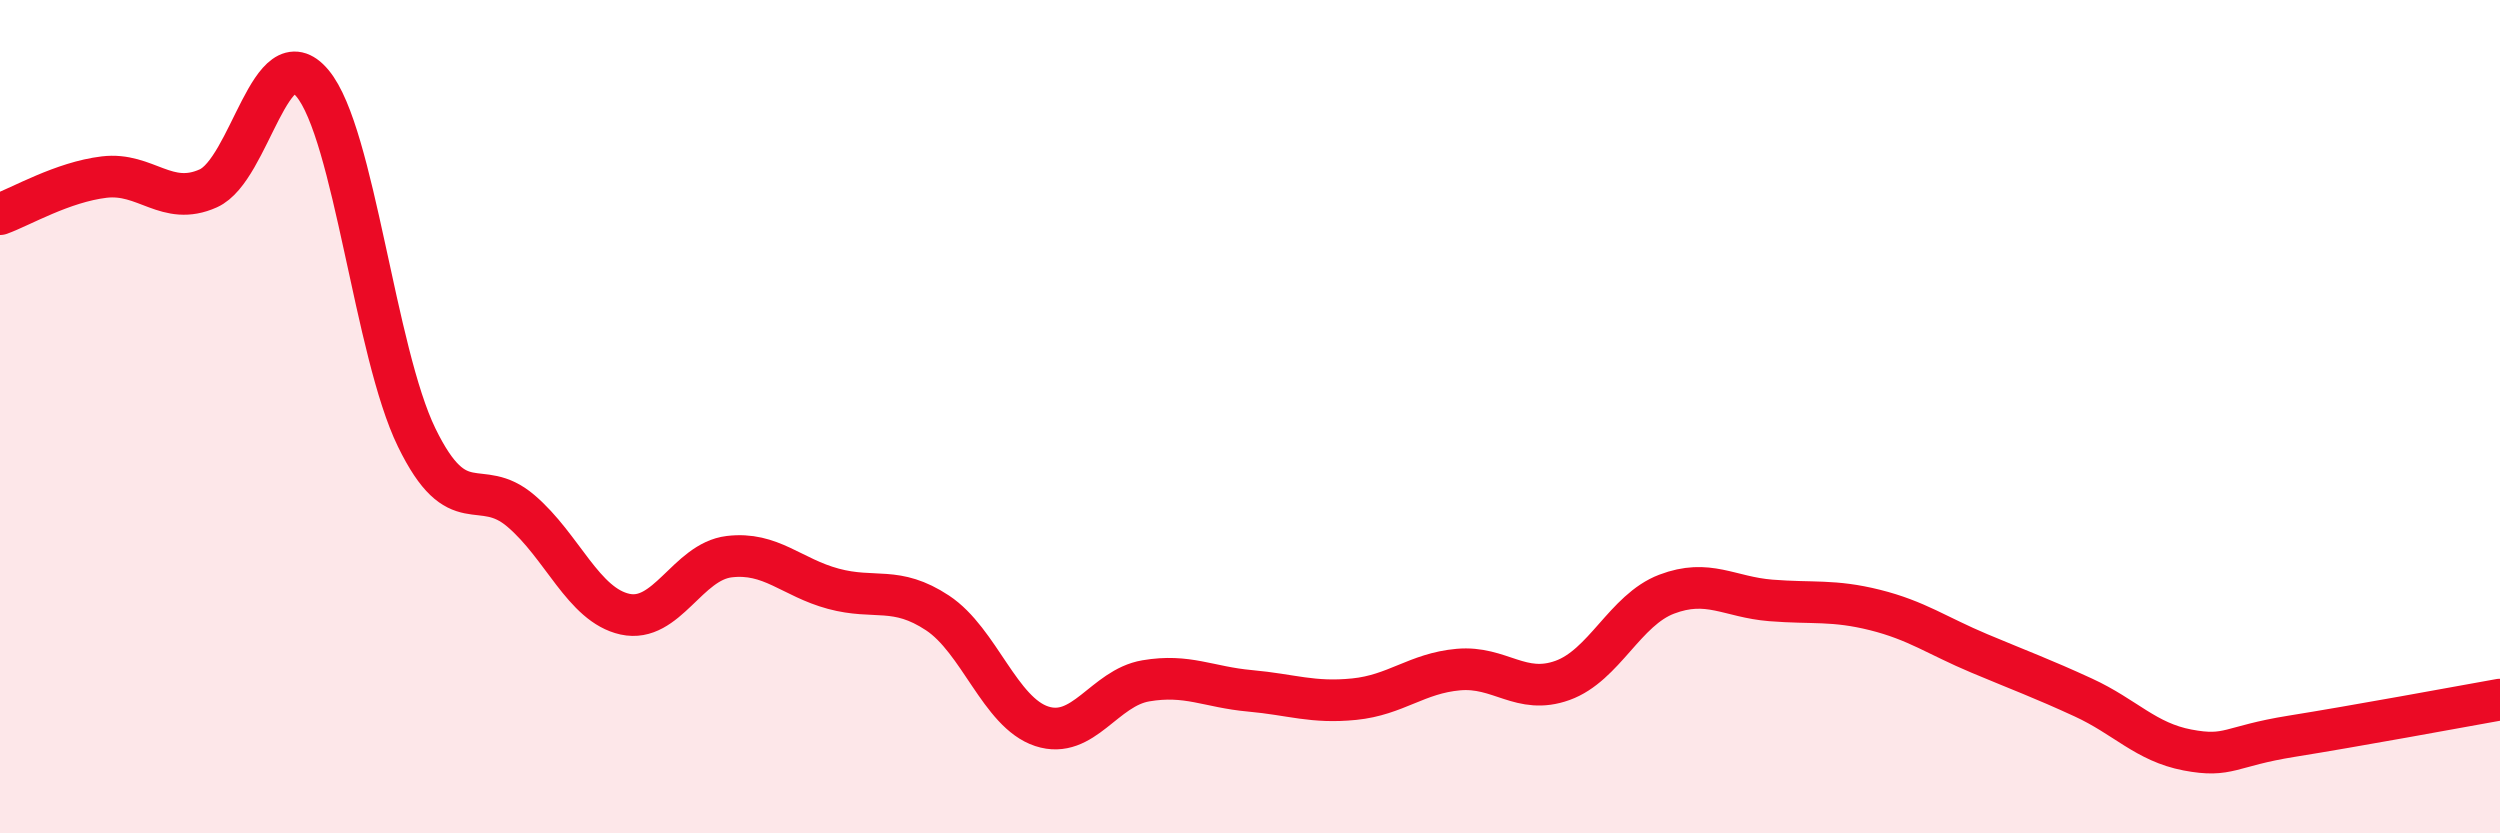 
    <svg width="60" height="20" viewBox="0 0 60 20" xmlns="http://www.w3.org/2000/svg">
      <path
        d="M 0,5.14 C 0.5,4.96 1.5,4.37 2.5,4.25 C 3.5,4.13 4,4.97 5,4.52 C 6,4.07 6.5,0.8 7.5,2 C 8.5,3.2 9,8.45 10,10.5 C 11,12.55 11.5,11.41 12.5,12.26 C 13.5,13.11 14,14.52 15,14.74 C 16,14.96 16.5,13.48 17.5,13.36 C 18.5,13.24 19,13.86 20,14.13 C 21,14.4 21.5,14.05 22.5,14.71 C 23.5,15.37 24,17.1 25,17.43 C 26,17.76 26.5,16.51 27.5,16.34 C 28.5,16.17 29,16.49 30,16.58 C 31,16.67 31.5,16.88 32.5,16.78 C 33.5,16.68 34,16.16 35,16.07 C 36,15.98 36.5,16.69 37.5,16.33 C 38.5,15.97 39,14.64 40,14.26 C 41,13.88 41.5,14.33 42.5,14.41 C 43.5,14.49 44,14.39 45,14.64 C 46,14.89 46.5,15.26 47.5,15.68 C 48.5,16.1 49,16.28 50,16.74 C 51,17.2 51.5,17.81 52.5,18 C 53.5,18.19 53.5,17.91 55,17.67 C 56.5,17.43 59,16.97 60,16.79L60 20L0 20Z"
        fill="#EB0A25"
        opacity="0.1"
        stroke-linecap="round"
        stroke-linejoin="round"
      />
      <path
        d="M 0,5.14 C 0.5,4.96 1.5,4.37 2.5,4.25 C 3.5,4.13 4,4.97 5,4.52 C 6,4.07 6.5,0.8 7.5,2 C 8.5,3.2 9,8.45 10,10.5 C 11,12.55 11.5,11.41 12.5,12.26 C 13.5,13.11 14,14.52 15,14.74 C 16,14.96 16.5,13.48 17.5,13.36 C 18.5,13.24 19,13.86 20,14.13 C 21,14.4 21.5,14.05 22.5,14.71 C 23.5,15.37 24,17.1 25,17.43 C 26,17.76 26.5,16.51 27.5,16.34 C 28.5,16.17 29,16.49 30,16.58 C 31,16.67 31.5,16.88 32.5,16.78 C 33.5,16.68 34,16.16 35,16.07 C 36,15.98 36.5,16.69 37.5,16.33 C 38.5,15.97 39,14.64 40,14.26 C 41,13.88 41.5,14.33 42.5,14.41 C 43.5,14.49 44,14.39 45,14.64 C 46,14.89 46.5,15.26 47.5,15.68 C 48.5,16.1 49,16.28 50,16.74 C 51,17.2 51.5,17.81 52.5,18 C 53.5,18.19 53.5,17.91 55,17.67 C 56.5,17.43 59,16.97 60,16.79"
        stroke="#EB0A25"
        stroke-width="1"
        fill="none"
        stroke-linecap="round"
        stroke-linejoin="round"
      />
    </svg>
  